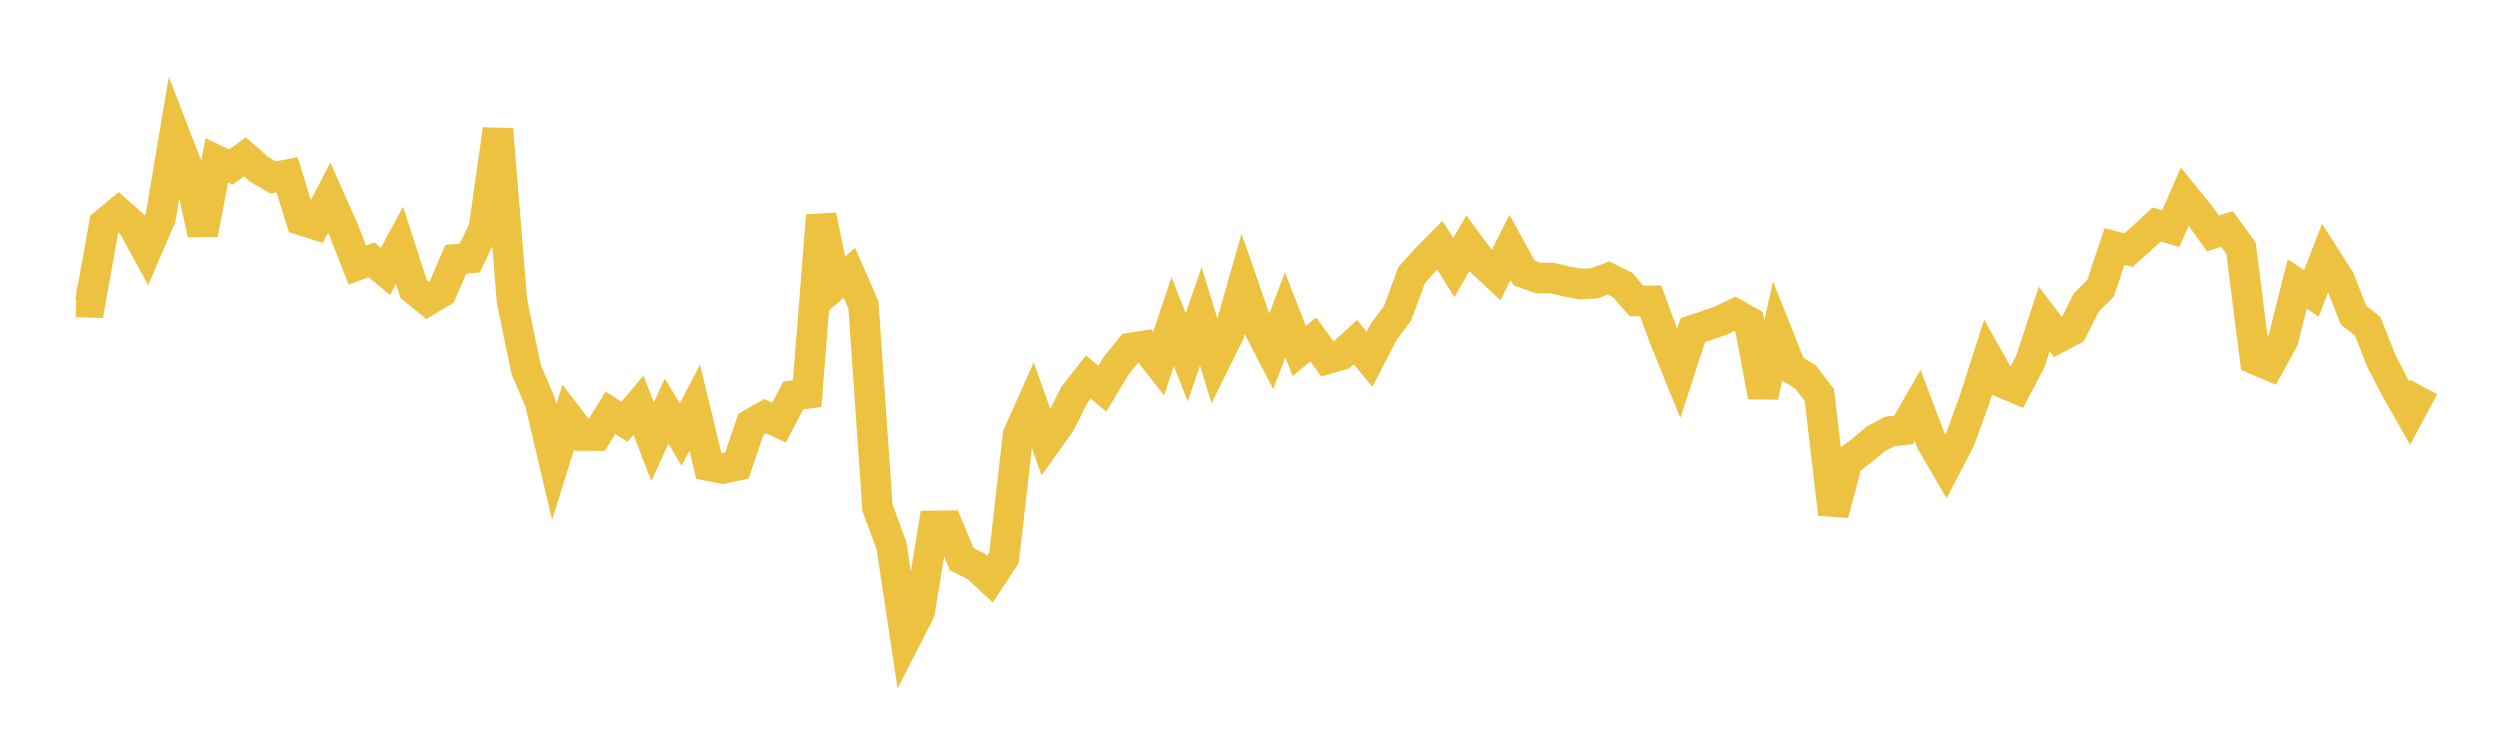 <svg width="164" height="48" xmlns="http://www.w3.org/2000/svg" xmlns:xlink="http://www.w3.org/1999/xlink"><path fill="none" stroke="rgb(237,194,64)" stroke-width="2" d="M5,19.8L5.922,19.834L6.844,14.678L7.766,13.917L8.689,14.736L9.611,16.424L10.533,14.282L11.455,8.802L12.377,11.186L13.299,15.354L14.222,10.523L15.144,10.957L16.066,10.285L16.988,11.099L17.91,11.642L18.832,11.462L19.754,14.438L20.677,14.726L21.599,12.965L22.521,15.036L23.443,17.39L24.365,17.043L25.287,17.804L26.21,16.092L27.132,18.958L28.054,19.71L28.976,19.152L29.898,17.011L30.82,16.929L31.743,14.994L32.665,8.485L33.587,19.764L34.509,24.22L35.431,26.385L36.353,30.318L37.275,27.37L38.198,28.572L39.12,28.576L40.042,27.077L40.964,27.667L41.886,26.575L42.808,28.978L43.731,26.969L44.653,28.506L45.575,26.741L46.497,30.559L47.419,30.734L48.341,30.537L49.263,27.818L50.186,27.297L51.108,27.723L52.03,25.952L52.952,25.817L53.874,14.138L54.796,18.69L55.719,17.899L56.641,20.011L57.563,33.303L58.485,35.807L59.407,41.938L60.329,40.138L61.251,34.497L62.174,34.487L63.096,36.687L64.018,37.139L64.94,37.989L65.862,36.593L66.784,28.523L67.707,26.457L68.629,29.045L69.551,27.752L70.473,25.914L71.395,24.736L72.317,25.492L73.24,23.961L74.162,22.828L75.084,22.683L76.006,23.861L76.928,21.103L77.85,23.441L78.772,20.756L79.695,23.757L80.617,21.894L81.539,18.652L82.461,21.308L83.383,23.084L84.305,20.65L85.228,23.022L86.15,22.269L87.072,23.541L87.994,23.284L88.916,22.442L89.838,23.57L90.76,21.787L91.683,20.536L92.605,18.044L93.527,17.015L94.449,16.085L95.371,17.55L96.293,15.951L97.216,17.199L98.138,18.057L99.06,16.233L99.982,17.907L100.904,18.233L101.826,18.243L102.749,18.462L103.671,18.634L104.593,18.585L105.515,18.24L106.437,18.692L107.359,19.748L108.281,19.733L109.204,22.24L110.126,24.506L111.048,21.655L111.97,21.353L112.892,21.026L113.814,20.584L114.737,21.11L115.659,26.007L116.581,21.848L117.503,24.168L118.425,24.711L119.347,25.906L120.269,33.722L121.192,30.272L122.114,29.572L123.036,28.805L123.958,28.307L124.88,28.198L125.802,26.591L126.725,29.037L127.647,30.619L128.569,28.851L129.491,26.324L130.413,23.456L131.335,25.089L132.257,25.48L133.18,23.742L134.102,20.928L135.024,22.147L135.946,21.66L136.868,19.832L137.79,18.921L138.713,16.168L139.635,16.407L140.557,15.578L141.479,14.729L142.401,14.996L143.323,12.896L144.246,14.034L145.168,15.314L146.09,15.022L147.012,16.284L147.934,23.575L148.856,23.965L149.778,22.291L150.701,18.631L151.623,19.25L152.545,16.879L153.467,18.316L154.389,20.675L155.311,21.391L156.234,23.708L157.156,25.493L158.078,27.111L159,25.39"></path></svg>